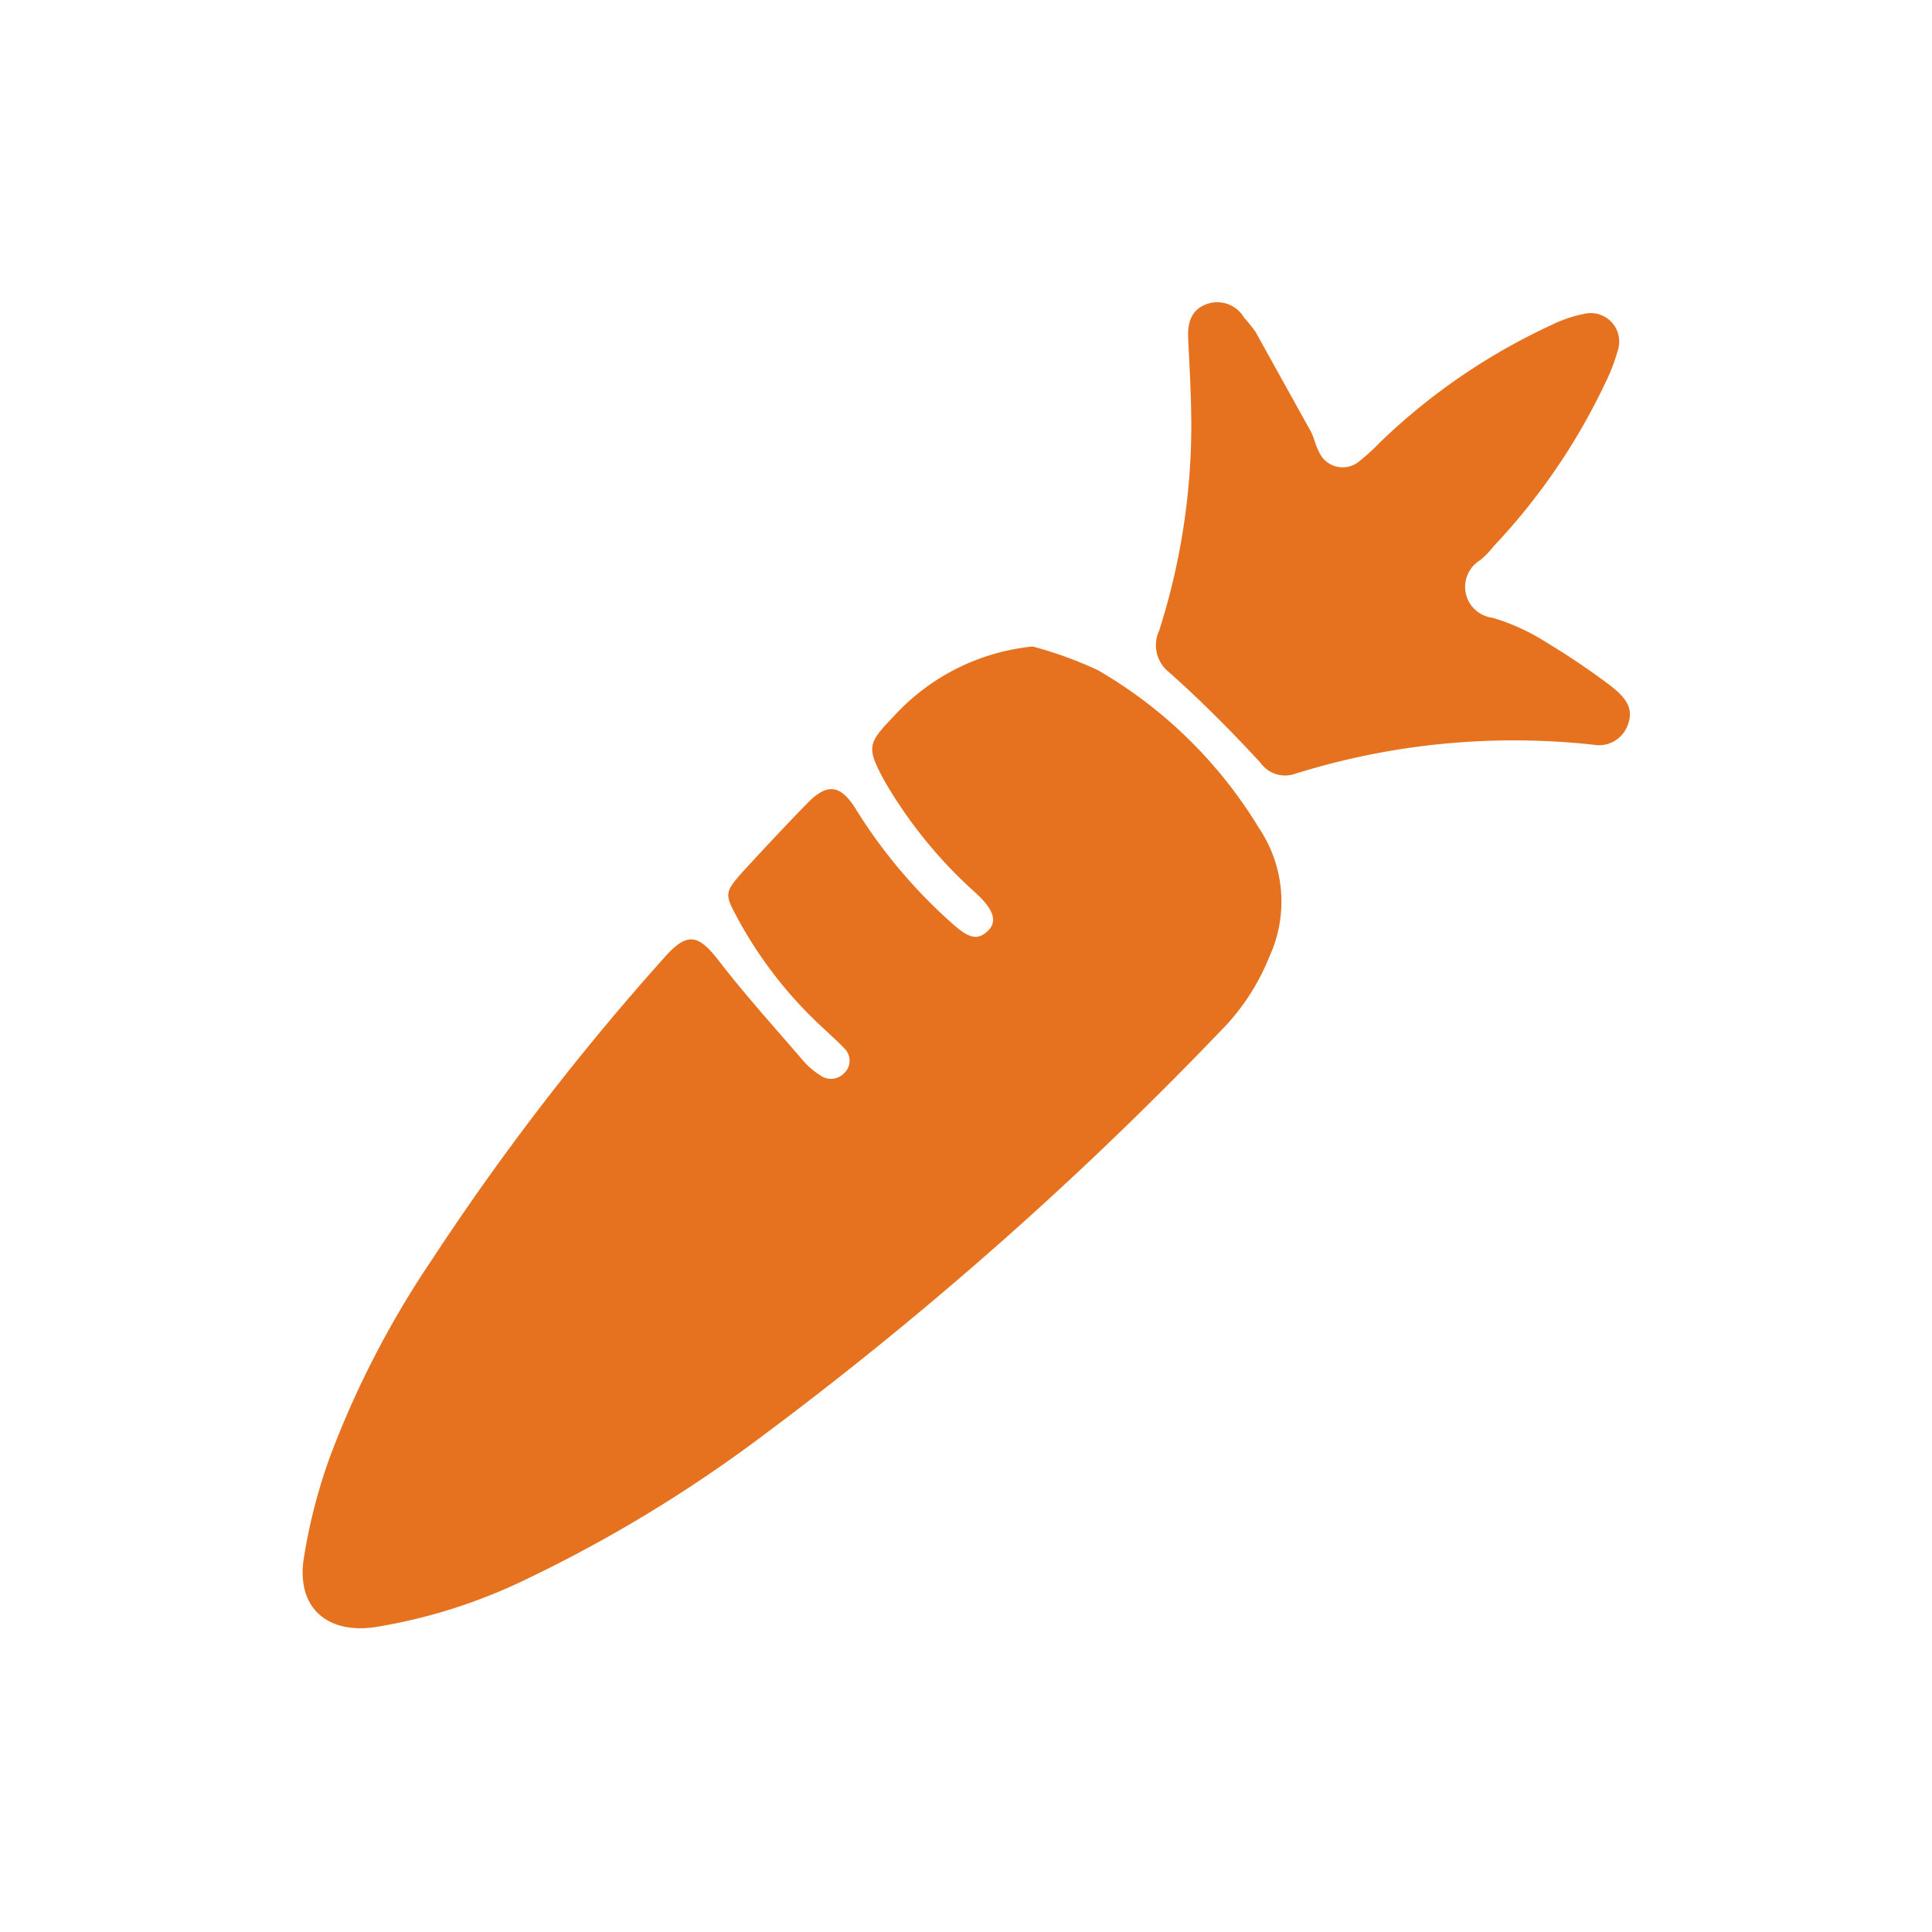 <svg id="af53688b-5f19-49f5-938b-e8416a926893" data-name="Layer 1" xmlns="http://www.w3.org/2000/svg" viewBox="0 0 80 80"><title>benefits-food</title><path d="M42.76,26.77A9,9,0,0,0,37,29.67c-1.08,1.12-1.12,1.28-.39,2.64A18.94,18.94,0,0,0,40.43,37c.75.7.88,1.19.44,1.58s-.81.24-1.53-.42a21.38,21.38,0,0,1-3.91-4.67c-.63-1-1.17-1.08-2-.23s-1.76,1.84-2.62,2.78-.79,1-.26,2a17.41,17.41,0,0,0,3.6,4.59c.27.26.56.51.82.79a.7.7,0,0,1,0,1,.75.75,0,0,1-1,.11,3.37,3.37,0,0,1-.68-.57c-1.18-1.38-2.41-2.73-3.52-4.17-.86-1.12-1.32-1.21-2.27-.13a105,105,0,0,0-9.62,12.51,39.16,39.16,0,0,0-4.16,8,22.64,22.64,0,0,0-1.15,4.42c-.28,2,1,3.09,3,2.78a22.59,22.59,0,0,0,6.27-2,57.9,57.9,0,0,0,9.57-5.79A152.62,152.62,0,0,0,50.82,42.4a9.26,9.26,0,0,0,1.74-2.78,5.46,5.46,0,0,0-.44-5.35,18.82,18.82,0,0,0-6.66-6.52A16.37,16.37,0,0,0,42.76,26.77Z" fill="#e6721f"/><path d="M66,30.84a1.26,1.26,0,0,0,1.39-.79c.24-.61.08-1.07-.76-1.7A31.15,31.15,0,0,0,64,26.58a8.66,8.66,0,0,0-2.2-1,1.29,1.29,0,0,1-.5-2.39,3.45,3.45,0,0,0,.53-.55,26.14,26.14,0,0,0,4.65-6.8,7.4,7.4,0,0,0,.5-1.3A1.18,1.18,0,0,0,65.58,13a5.42,5.42,0,0,0-1.32.45,25.8,25.8,0,0,0-7.11,4.86,8.71,8.71,0,0,1-.84.77,1.07,1.07,0,0,1-1.71-.41c-.14-.25-.19-.57-.33-.82Q53.13,15.8,52,13.76a5.49,5.49,0,0,0-.48-.6,1.29,1.29,0,0,0-1.55-.57c-.66.24-.8.79-.77,1.44.06,1.23.13,2.46.13,3.69A28.08,28.08,0,0,1,48,26.11a1.42,1.42,0,0,0,.39,1.71C49.72,29,51,30.29,52.19,31.58a1.25,1.25,0,0,0,1.44.46A30.32,30.32,0,0,1,66,30.84Z" fill="#e6721f"/></svg>
